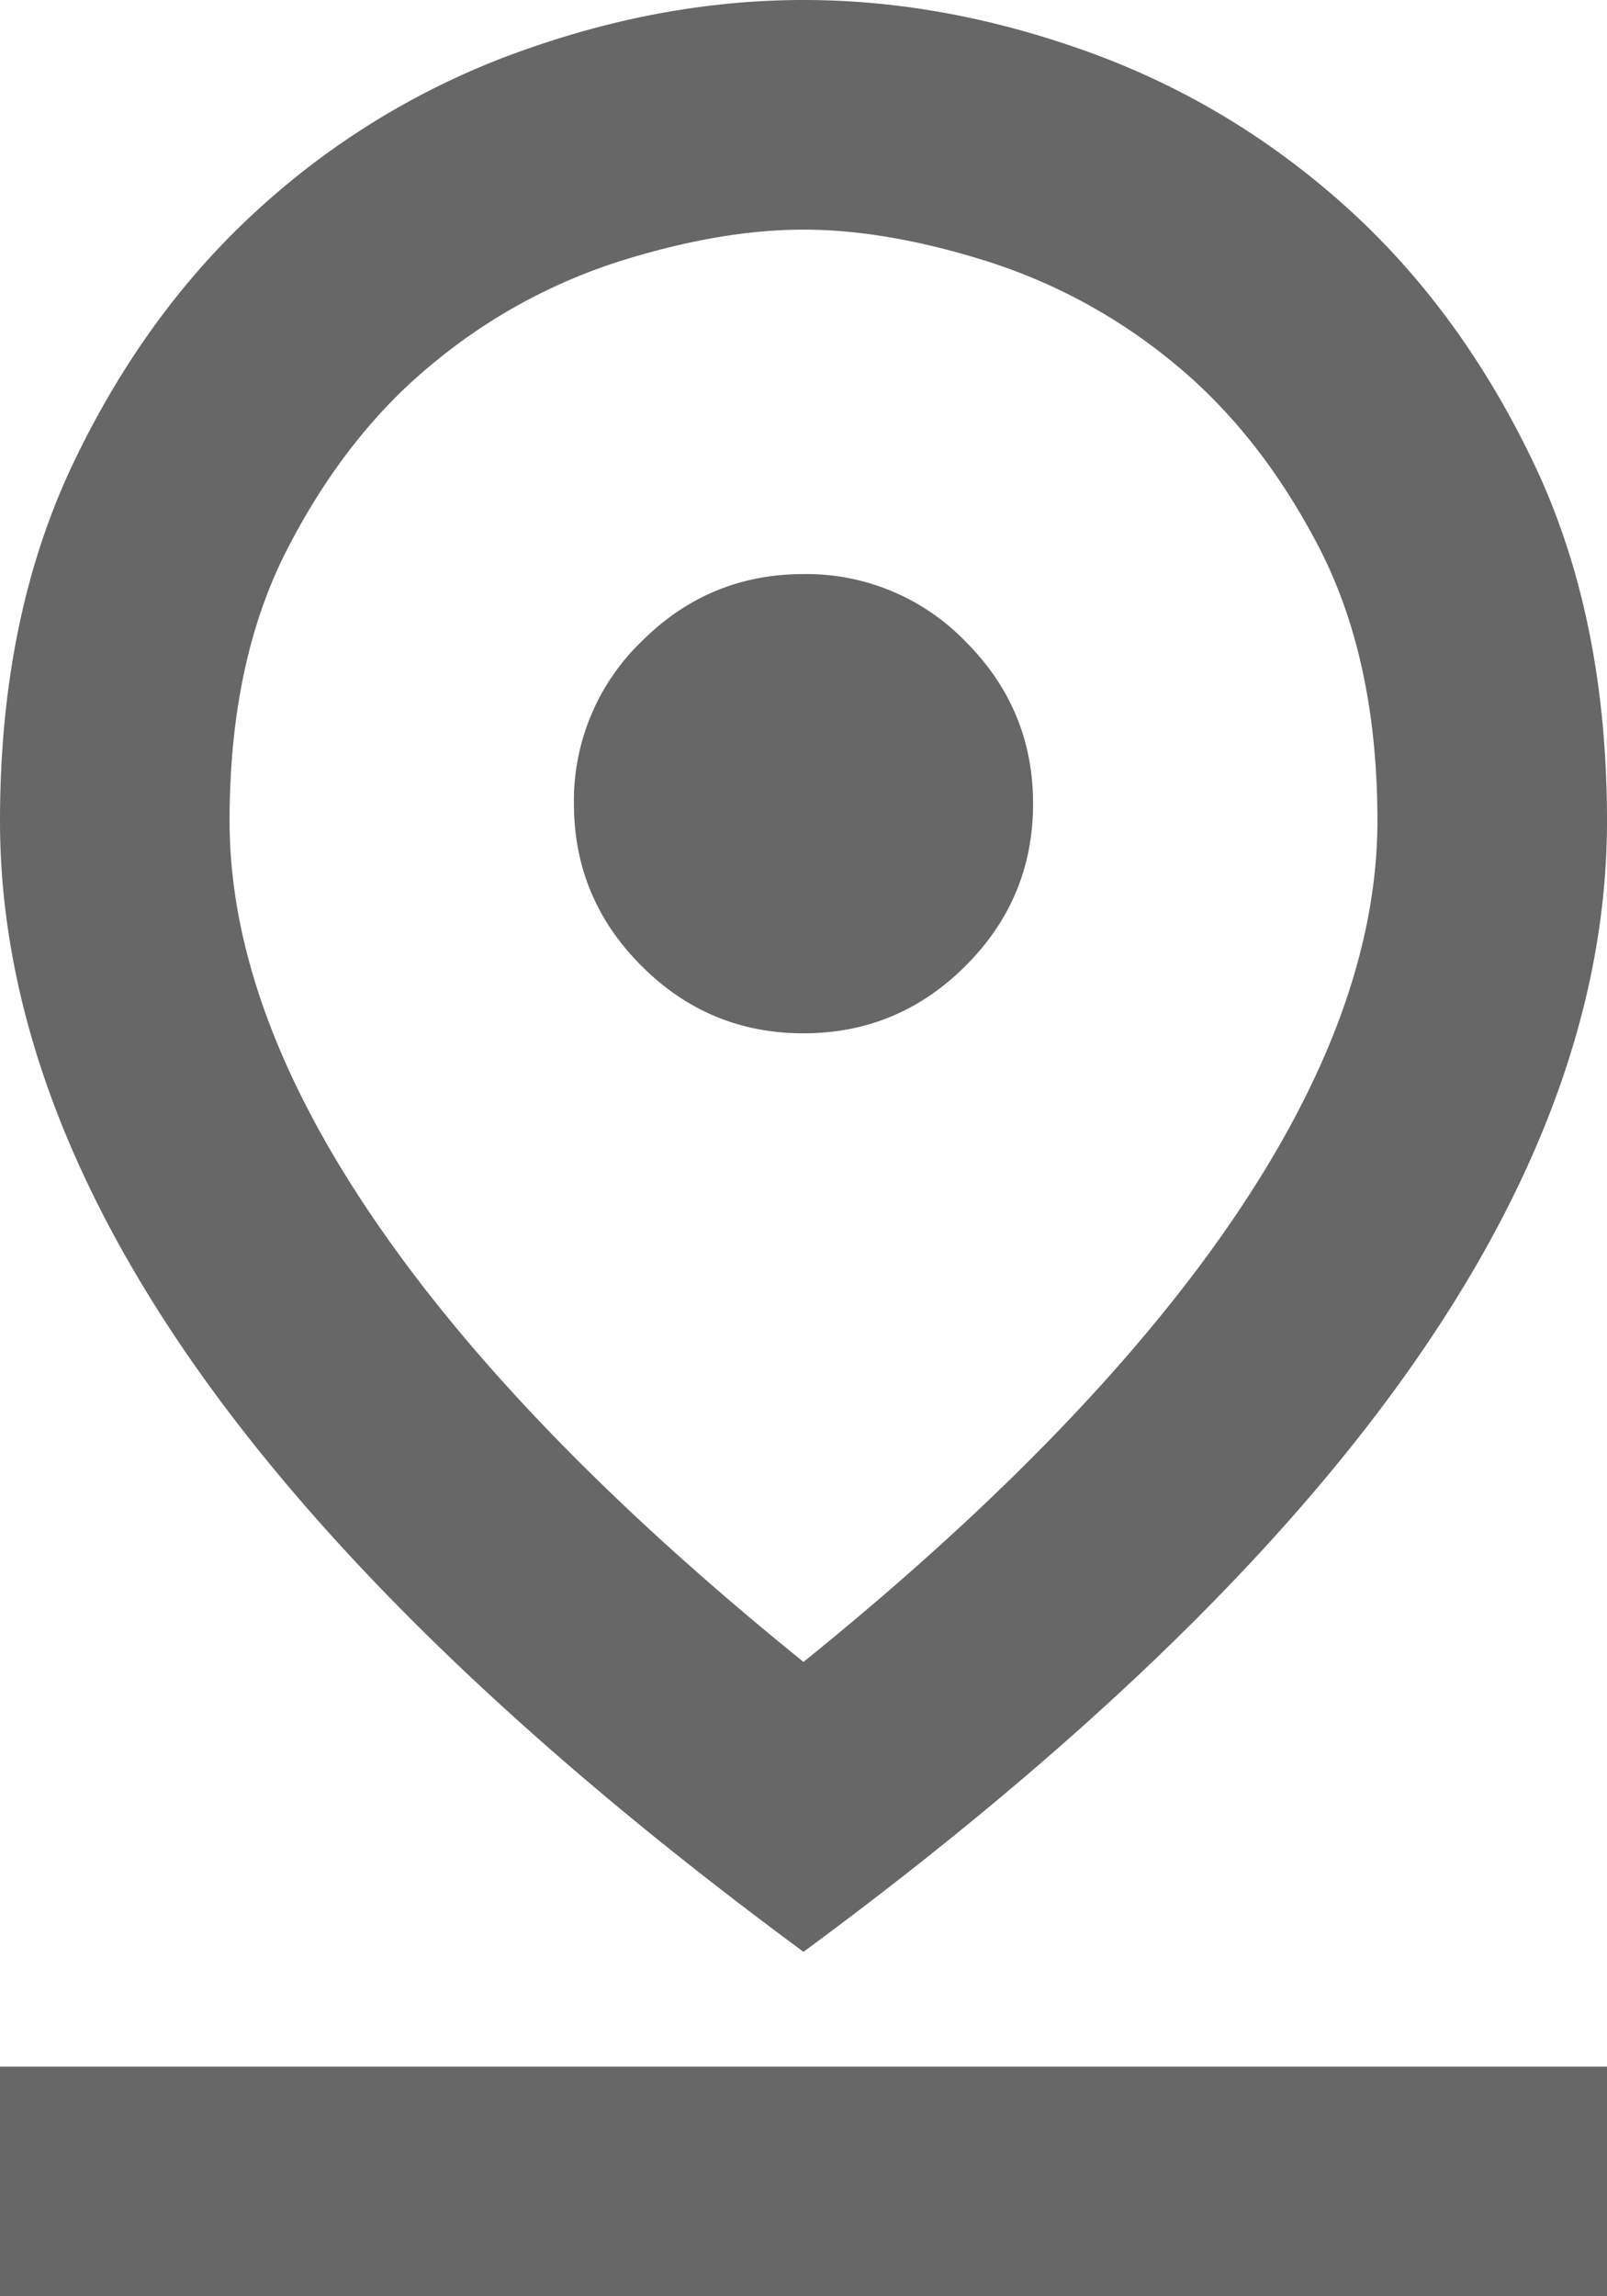 <svg width="14" height="20" fill="none" xmlns="http://www.w3.org/2000/svg"><path d="M7 14.475c1.65-1.333 2.896-2.617 3.738-3.85C11.579 9.392 12 8.233 12 7.15c0-.933-.17-1.73-.512-2.388-.342-.658-.763-1.191-1.263-1.6A4.857 4.857 0 008.6 2.276C8.017 2.092 7.483 2 7 2c-.483 0-1.017.092-1.6.275a4.857 4.857 0 00-1.625.888c-.5.408-.92.941-1.262 1.6C2.17 5.42 2 6.216 2 7.15c0 1.083.42 2.242 1.263 3.475.841 1.233 2.087 2.517 3.737 3.85zM7 17c-2.35-1.733-4.104-3.417-5.263-5.05C.58 10.317 0 8.717 0 7.15c0-1.183.212-2.22.637-3.113.425-.891.971-1.637 1.638-2.237A6.755 6.755 0 014.525.45C5.358.15 6.183 0 7 0c.817 0 1.642.15 2.475.45.833.3 1.583.75 2.25 1.35.667.6 1.213 1.346 1.638 2.237.425.892.637 1.93.637 3.113 0 1.567-.58 3.167-1.738 4.8S9.35 15.267 7 17zm0-8c.55 0 1.02-.196 1.412-.588C8.804 8.021 9 7.55 9 7c0-.55-.196-1.02-.588-1.412A1.926 1.926 0 007 5c-.55 0-1.02.196-1.412.588A1.926 1.926 0 005 7c0 .55.196 1.02.588 1.412C5.979 8.804 6.45 9 7 9zM0 20v-2h14v2H0z" fill="#676767"/></svg>